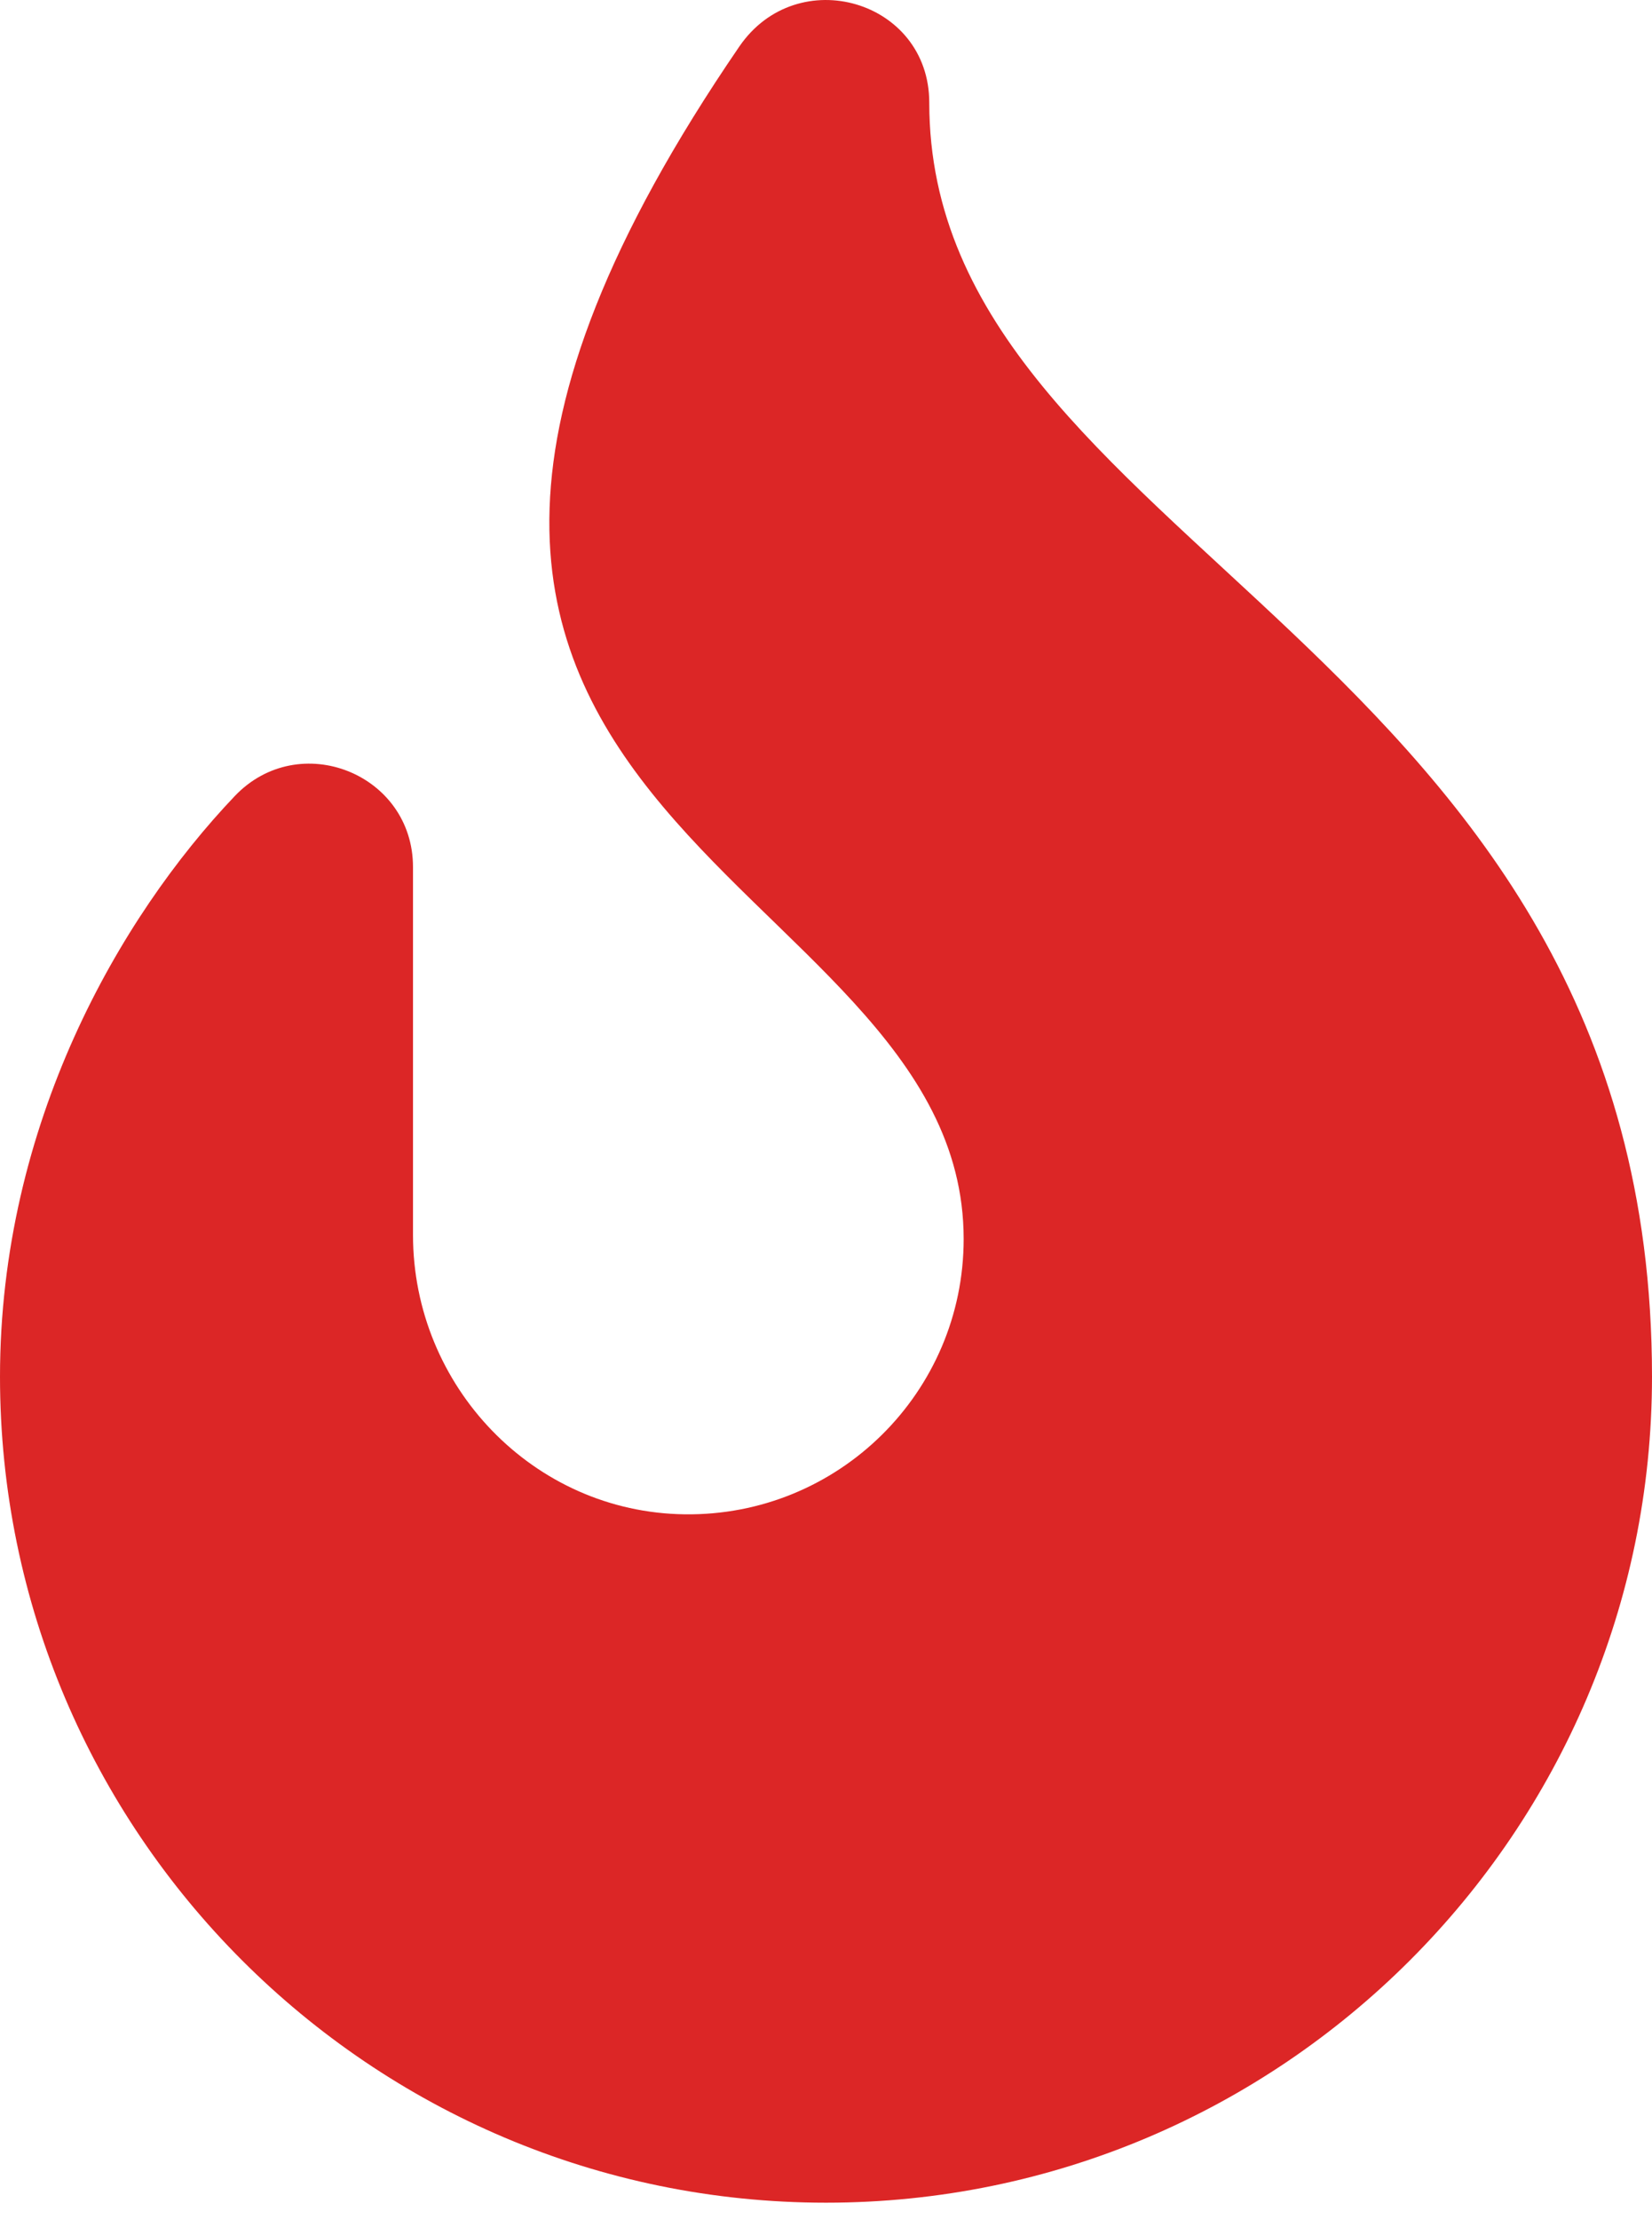 <svg width="67" height="90" viewBox="0 0 67 90" fill="none" xmlns="http://www.w3.org/2000/svg">
<path d="M37.688 4.163C37.688 0.011 32.34 -1.554 29.984 1.888C8.375 33.474 39.083 34.896 39.083 50.25C39.083 56.467 34.004 61.497 27.768 61.415C21.632 61.337 16.75 56.221 16.75 50.084V35.165C16.75 31.378 12.132 29.541 9.521 32.286C4.851 37.192 0 45.597 0 55.833C0 74.305 15.028 89.333 33.5 89.333C51.972 89.333 67 74.305 67 55.833C67 26.121 37.688 22.159 37.688 4.163Z" fill="#DC2626"/>
</svg>
